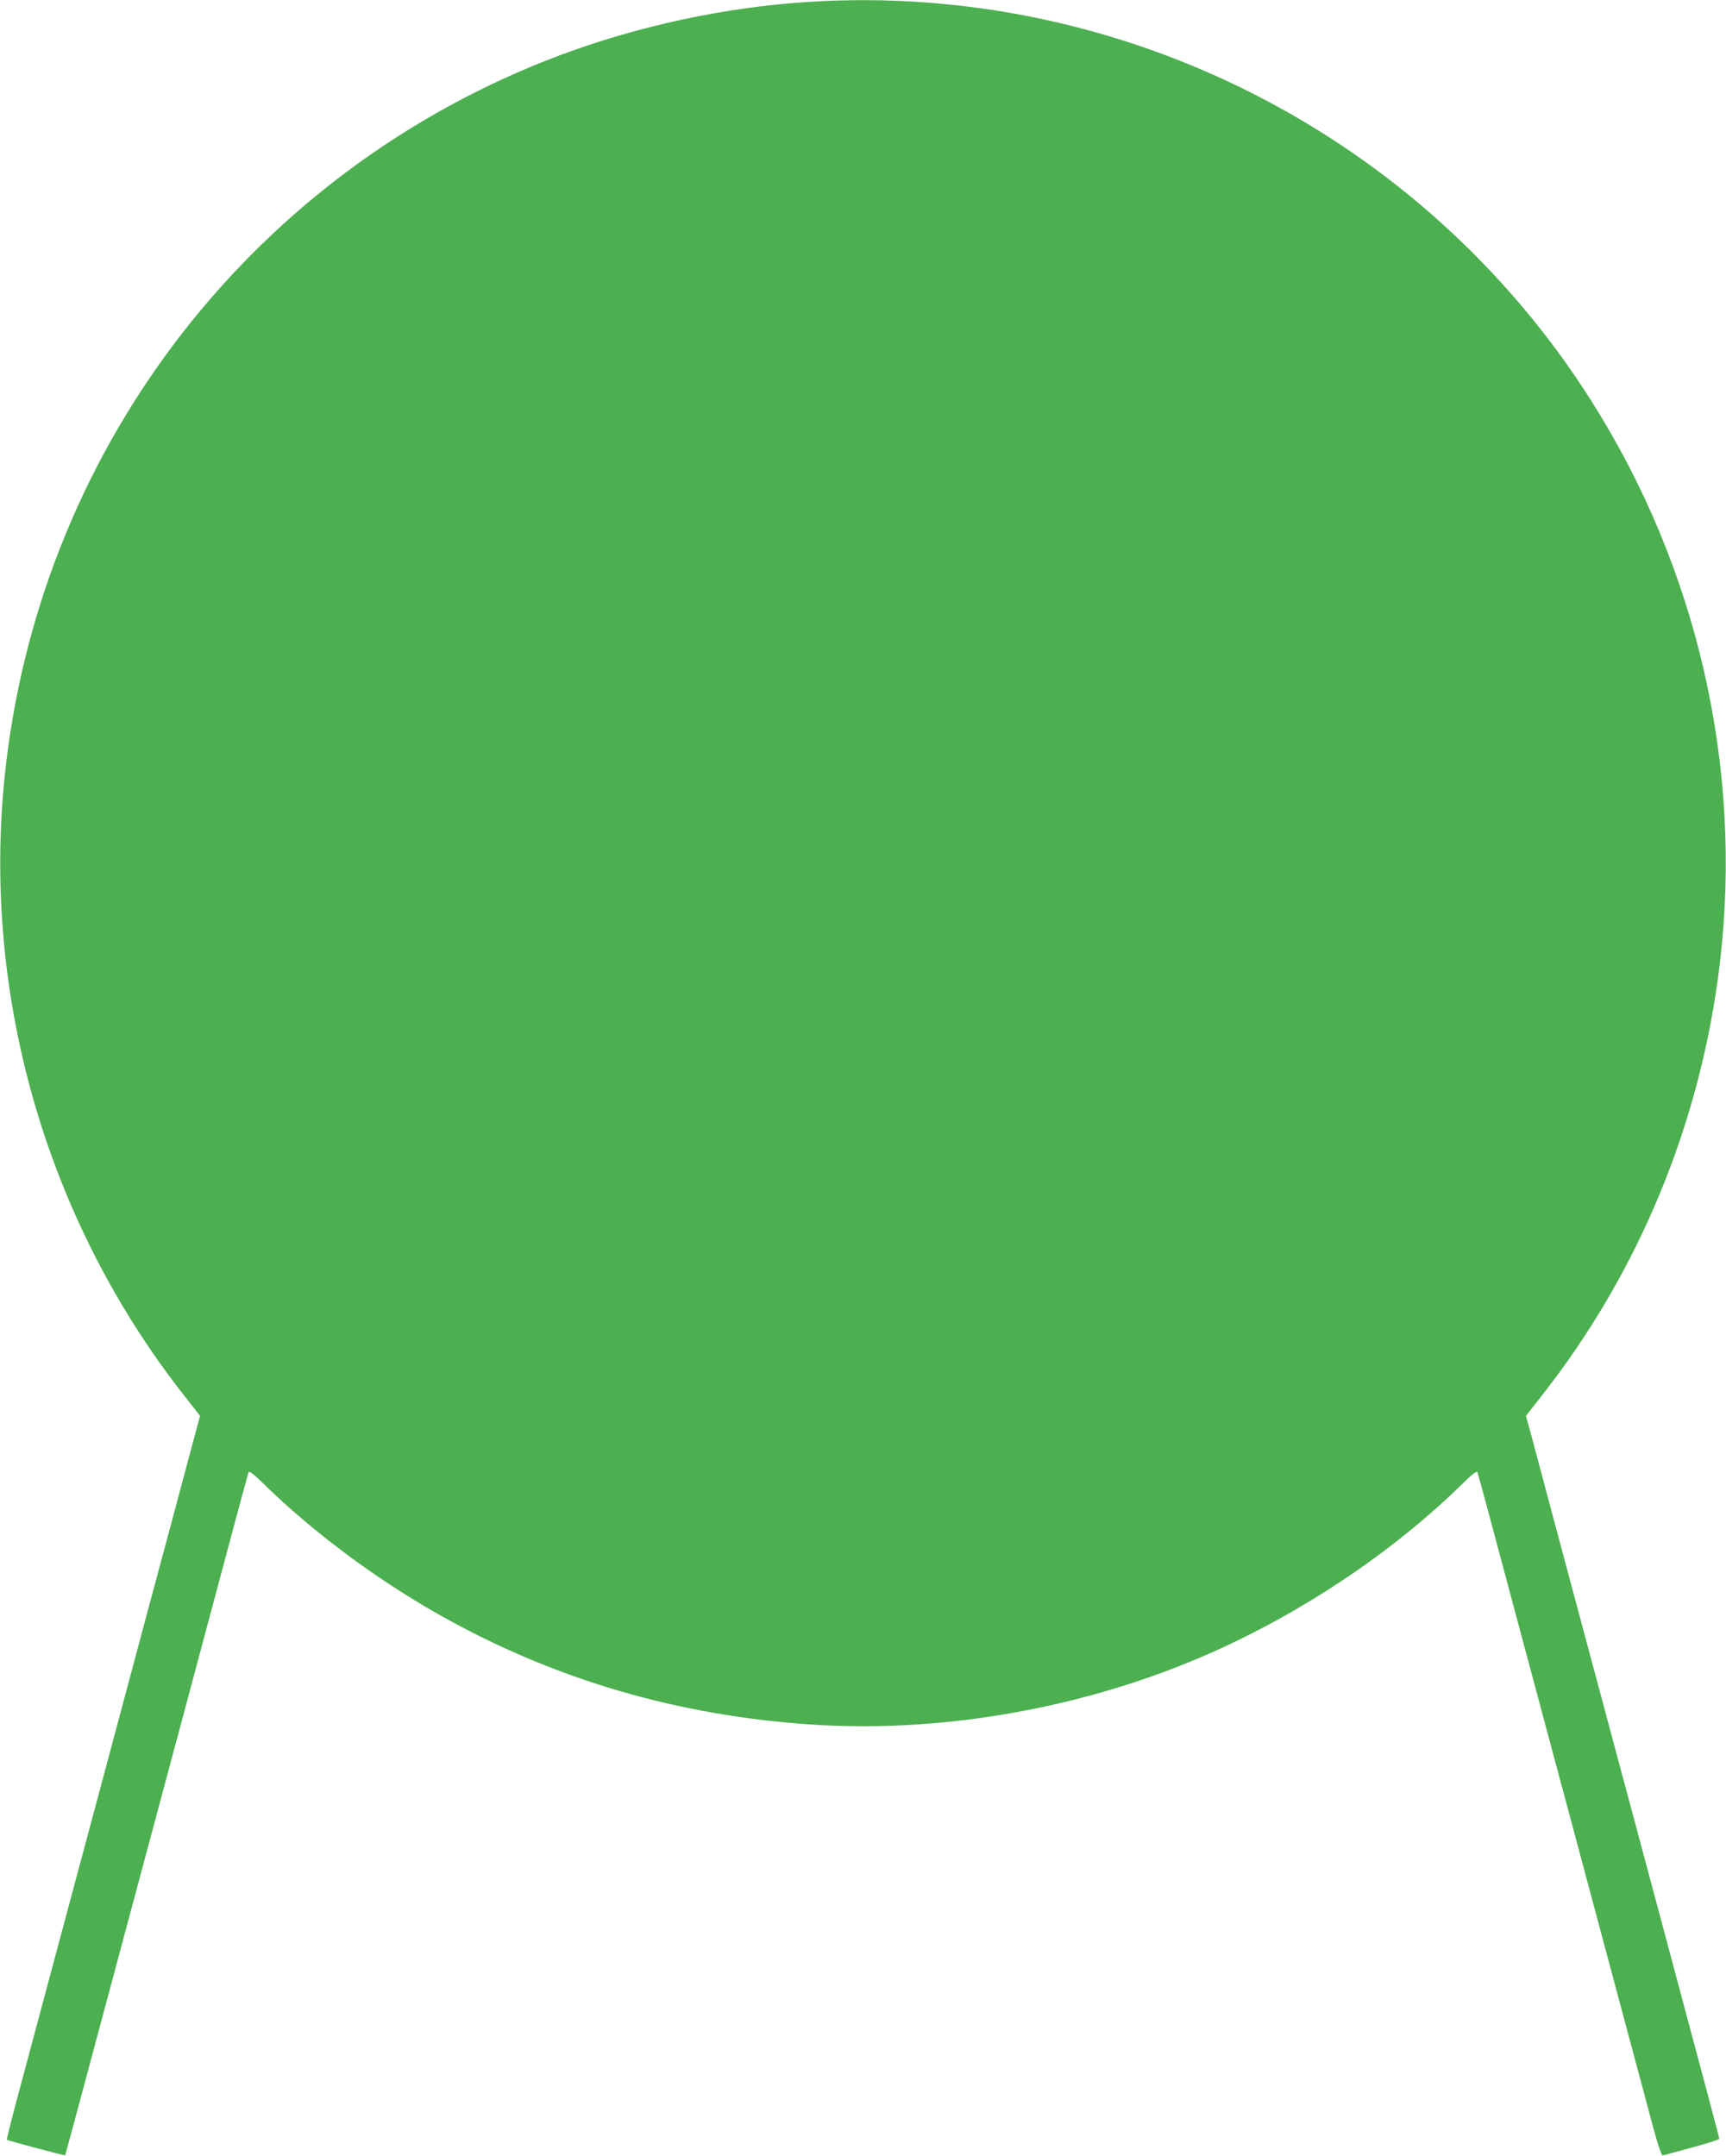 <?xml version="1.0" standalone="no"?>
<!DOCTYPE svg PUBLIC "-//W3C//DTD SVG 20010904//EN"
 "http://www.w3.org/TR/2001/REC-SVG-20010904/DTD/svg10.dtd">
<svg version="1.0" xmlns="http://www.w3.org/2000/svg"
 width="1025pt" height="1280pt" viewBox="0 0 1025 1280"
 preserveAspectRatio="xMidYMid meet">
<g transform="translate(0,1280) scale(0.1,-0.1)"
fill="#4caf50" stroke="none">
<path d="M4805 12789 c-497 -31 -1021 -144 -1488 -320 -1794 -677 -3056 -2294
-3281 -4204 -158 -1336 229 -2701 1065 -3760 l87 -111 -63 -234 c-34 -129
-142 -532 -240 -895 -97 -363 -225 -842 -285 -1065 -157 -586 -440 -1640 -506
-1888 -31 -117 -55 -214 -53 -216 6 -5 343 -95 346 -92 1 1 70 256 153 567
165 614 277 1032 540 2014 94 352 221 825 281 1050 60 226 112 416 115 424 3
10 32 -11 92 -71 286 -280 661 -560 1032 -770 686 -389 1430 -607 2240 -658
776 -48 1614 103 2340 422 556 245 1090 603 1502 1006 60 60 89 81 92 71 3 -8
37 -131 75 -274 66 -246 174 -652 522 -1948 83 -309 208 -778 279 -1042 71
-264 148 -551 171 -638 25 -93 47 -156 53 -154 6 2 84 23 174 47 89 24 162 47
162 52 0 8 -61 236 -380 1428 -177 660 -304 1134 -539 2010 -93 349 -183 684
-199 745 l-30 109 87 111 c585 741 953 1633 1065 2580 137 1161 -134 2344
-767 3340 -997 1571 -2784 2481 -4642 2364z"/>
</g>
</svg>
